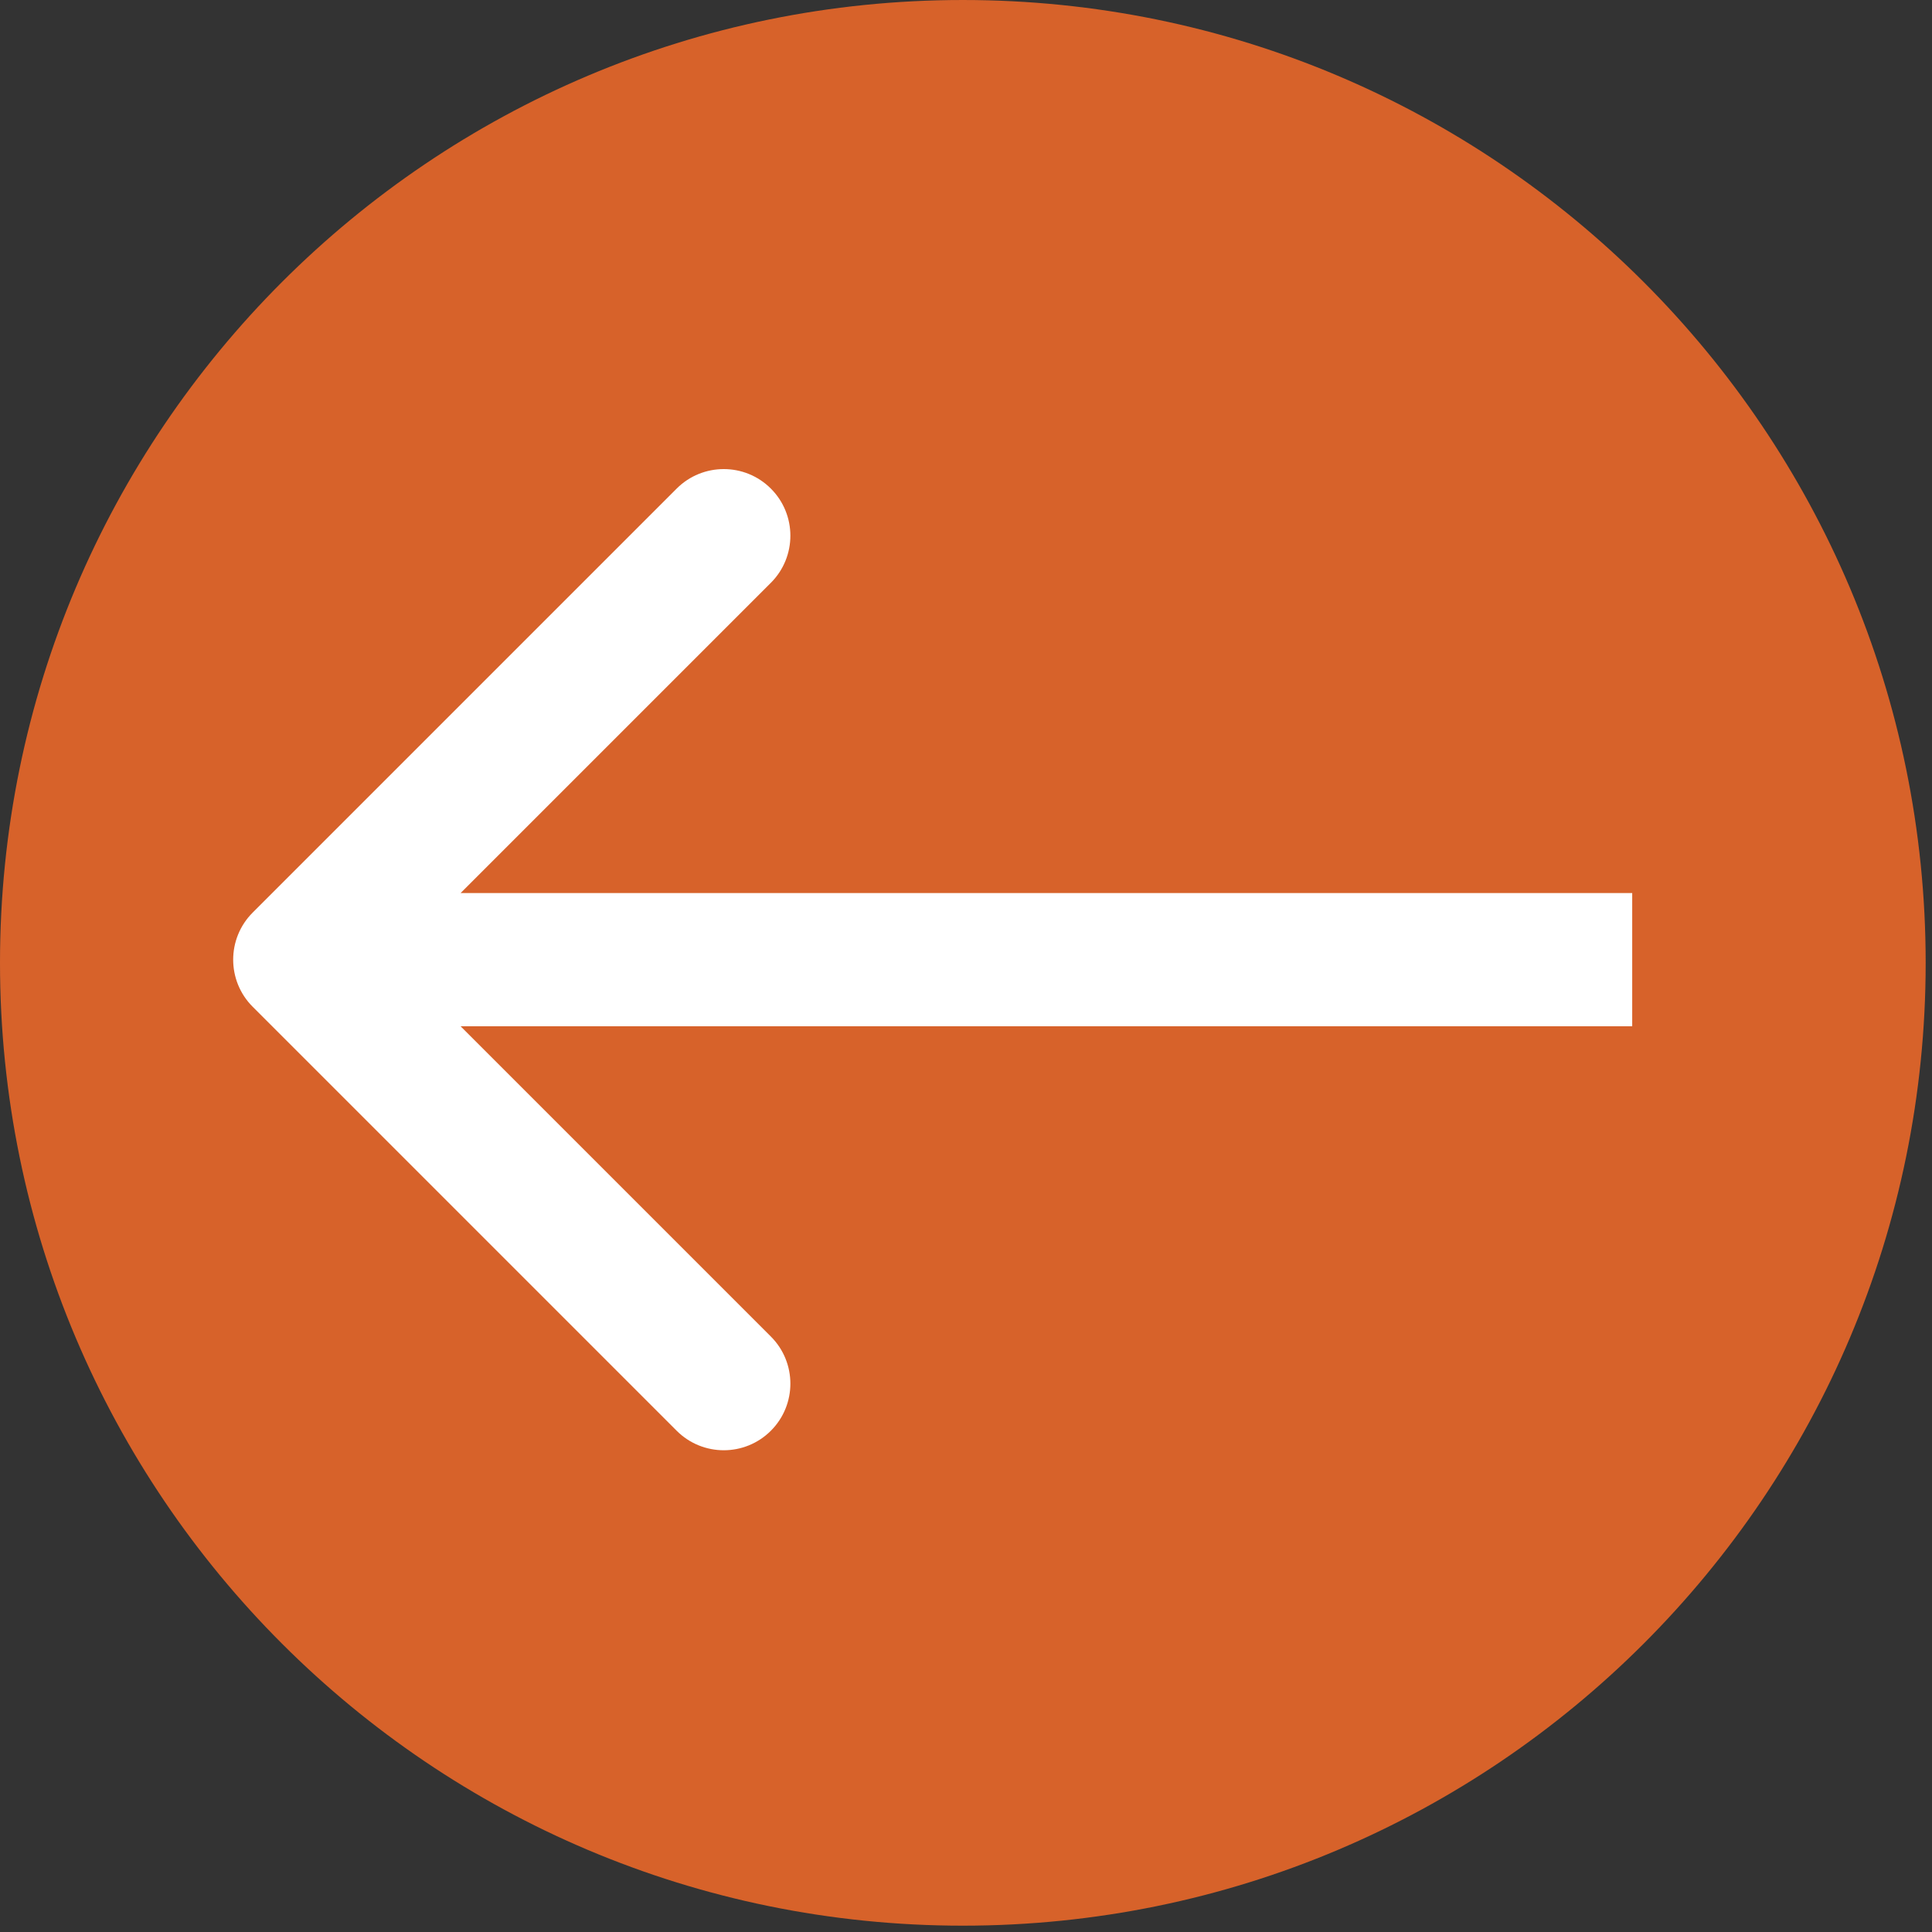 <svg width="58" height="58" viewBox="0 0 58 58" fill="none" xmlns="http://www.w3.org/2000/svg">
<rect x="0" y="0" width="58" height="58" fill="#333333" stroke="none"/>
<path d="M28.905 5.5957e-05C44.869 5.52592e-05 57.81 12.941 57.81 28.905C57.81 44.869 44.869 57.81 28.905 57.81C12.941 57.81 -5.65678e-07 44.869 -1.26348e-06 28.905C-1.96128e-06 12.941 12.941 5.66548e-05 28.905 5.5957e-05Z" fill="#D7622A"/>
<path d="M7.586 27.396C6.805 28.177 6.805 29.443 7.586 30.224L20.314 42.952C21.095 43.733 22.361 43.733 23.142 42.952C23.923 42.171 23.923 40.905 23.142 40.124L11.828 28.81L23.142 17.496C23.923 16.715 23.923 15.449 23.142 14.668C22.361 13.887 21.095 13.887 20.314 14.668L7.586 27.396ZM49 28.81L49 26.81L9 26.81L9 28.81L9 30.81L49 30.81L49 28.81Z" fill="white"/>
</svg>
